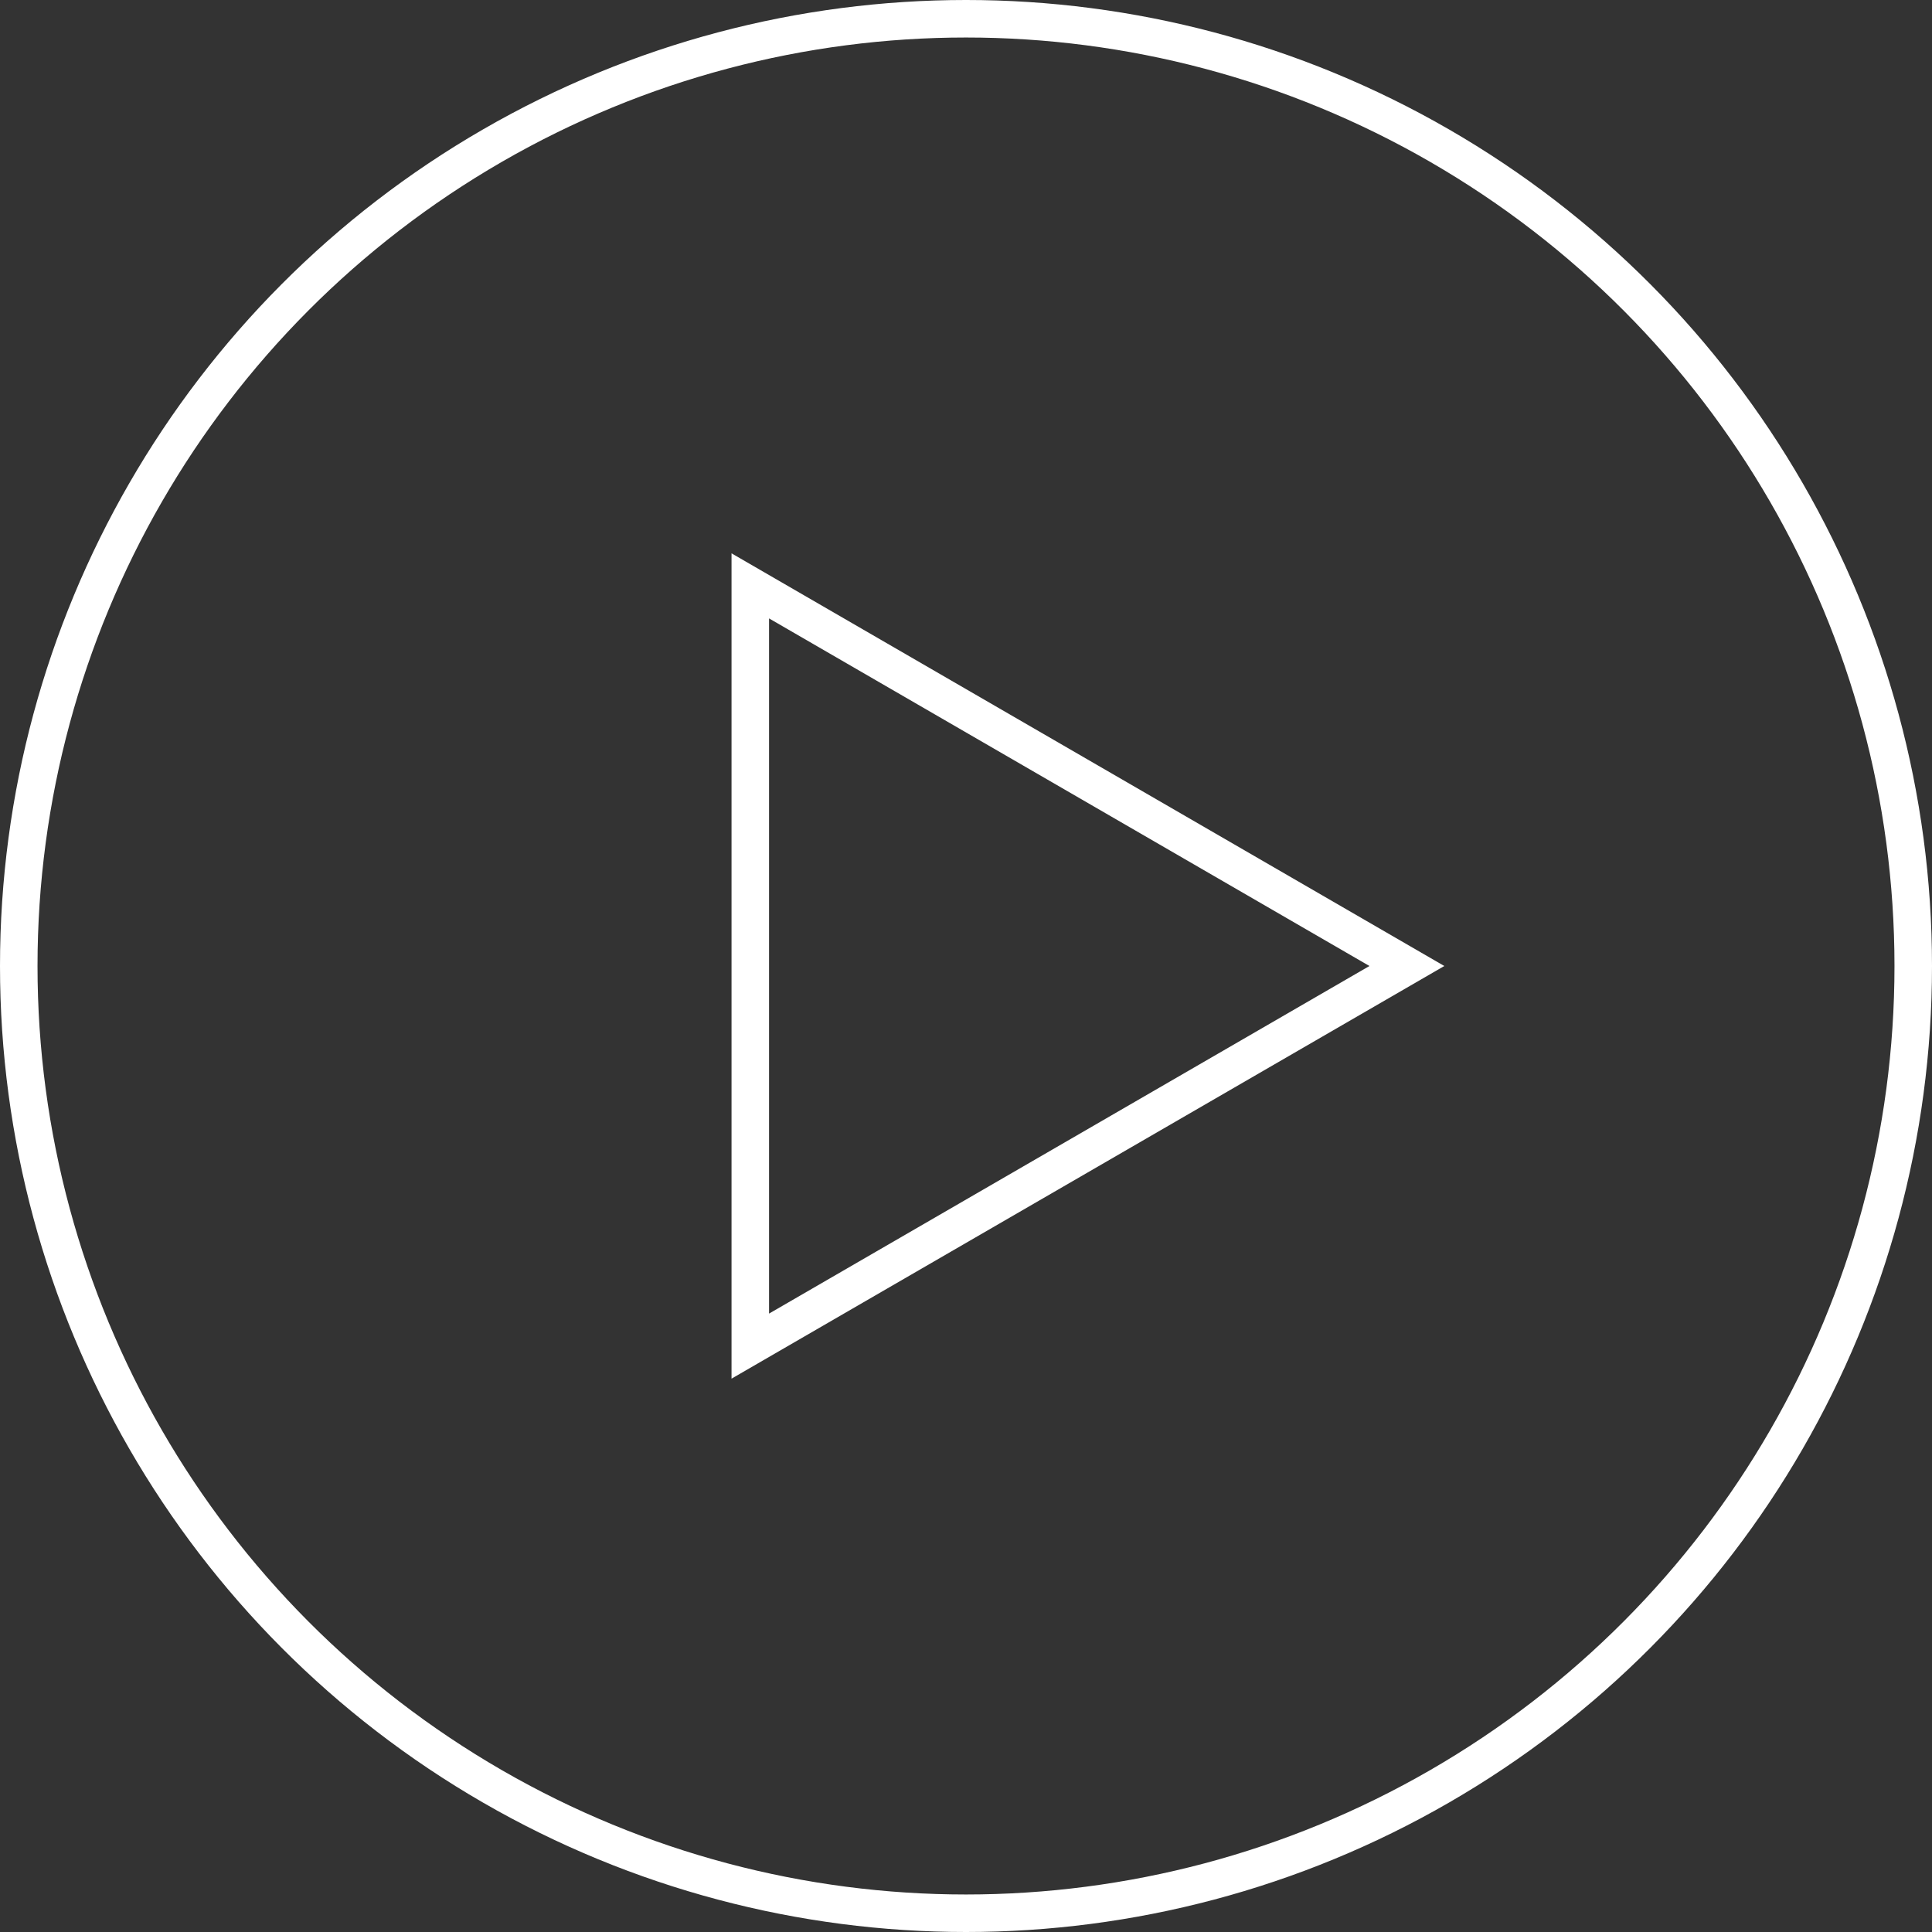 <svg xmlns="http://www.w3.org/2000/svg" width="206" height="206" viewBox="0 0 206 206">
  <rect x="0" y="0" width="206" height="206" fill="#333333" stroke="none"/>
  <g id="Group_223" data-name="Group 223" transform="translate(-805 -2477)">
    <g id="Polygon_1" data-name="Polygon 1" transform="translate(959 2536) rotate(90)" fill="none">
      <path d="M44,0,88,76H0Z" stroke="none"/>
      <path d="M 44 7.983 L 6.938 72 L 81.062 72 L 44 7.983 M 44 0 L 88 76 L 0 76 L 44 0 Z" stroke="none" fill="#fff"/>
    </g>
    <g id="Ellipse_3" data-name="Ellipse 3" transform="translate(805 2477)" fill="none" stroke="#fff" stroke-width="4">
      <circle cx="103" cy="103" r="103" stroke="none"/>
      <circle cx="103" cy="103" r="101" fill="none"/>
    </g>
  </g>
</svg>

